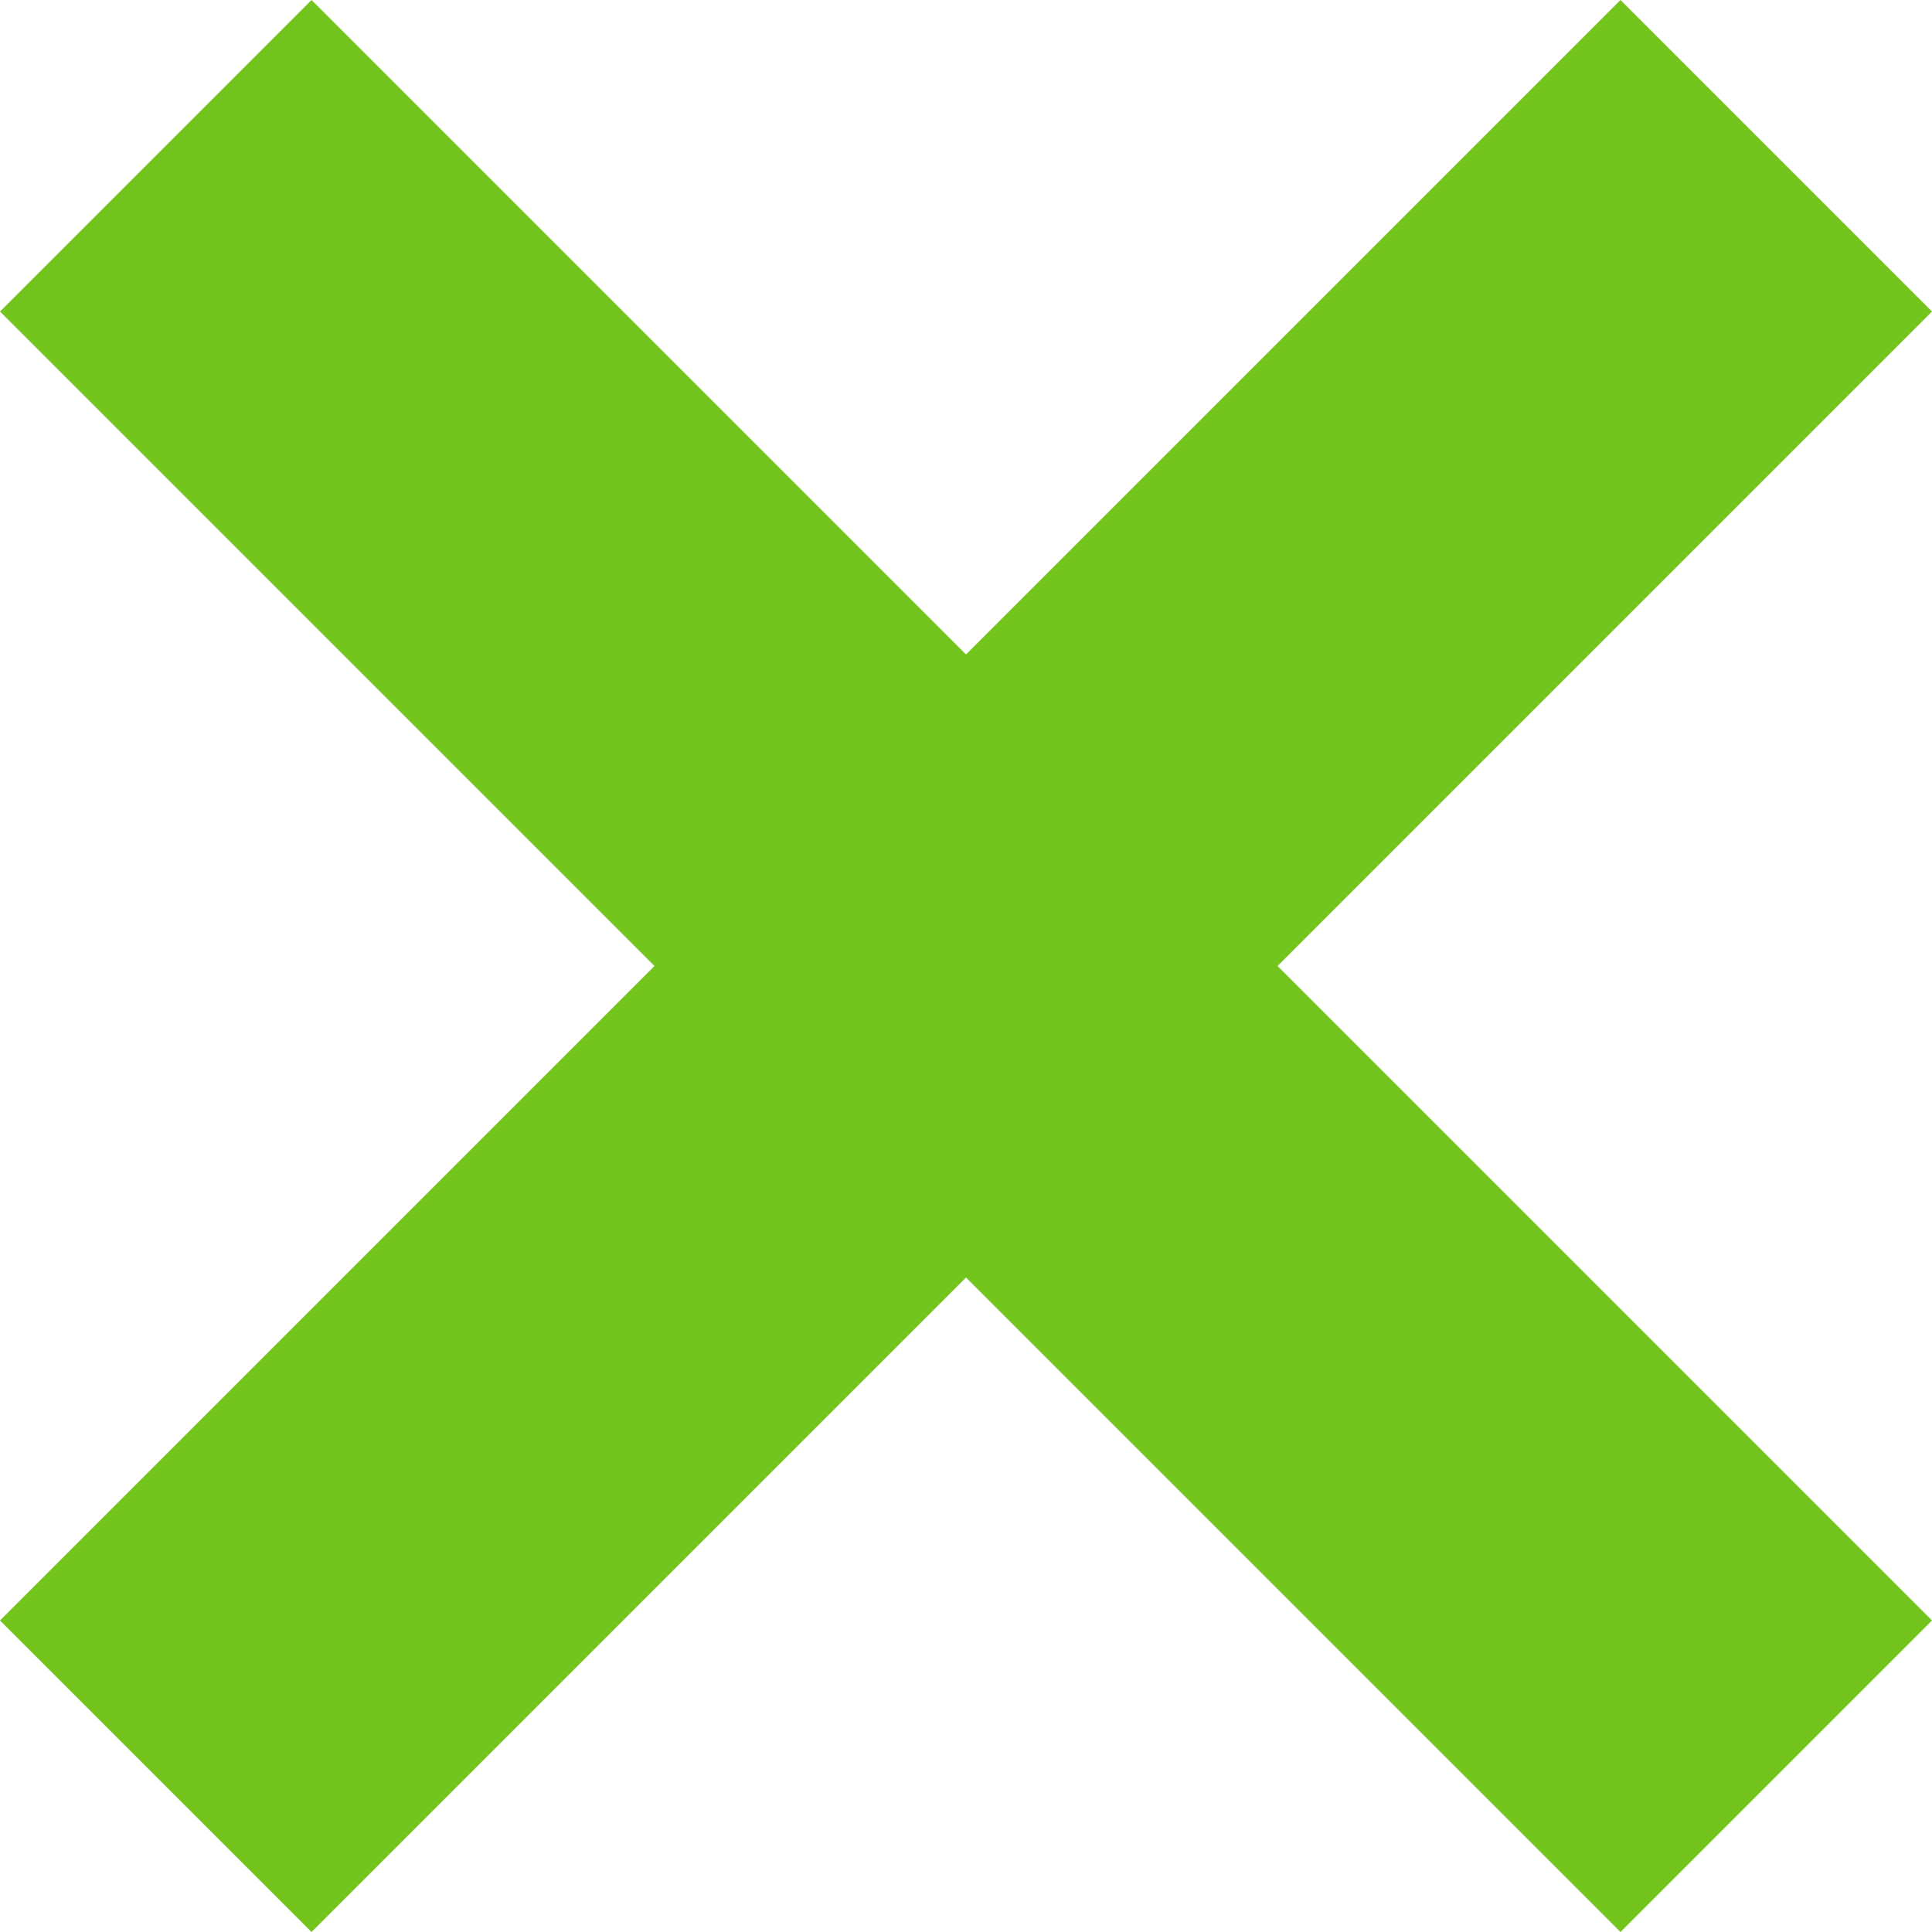 <?xml version="1.0" encoding="UTF-8"?>
<svg width="12px" height="12px" viewBox="0 0 12 12" version="1.1" xmlns="http://www.w3.org/2000/svg" xmlns:xlink="http://www.w3.org/1999/xlink">
    <!-- Generator: Sketch 55.2 (78181) - https://sketchapp.com -->
    <title>icon/ui elements/close-button</title>
    <desc>Created with Sketch.</desc>
    <g id="Page-1" stroke="none" stroke-width="1" fill="none" fill-rule="evenodd">
        <g id="Navbar---Our-Software" transform="translate(-1879, -29)" fill="#73C41D">
            <g id="icon/ui-elements/close-button" transform="translate(1860, 10)">
                <g id="element/x/x-flat" transform="translate(19, 19)">
                    <path d="M6,4.065 L10.065,1.0658141e-14 L12,1.935 L7.935,6 L12,10.065 L10.065,12 L6,7.935 L1.935,12 L-3.3989403e-12,10.065 L4.065,6 L-3.39905881e-12,1.935 L1.935,1.0658141e-14 L6,4.065 Z" id="Combined-Shape"></path>
                </g>
            </g>
        </g>
    </g>
</svg>